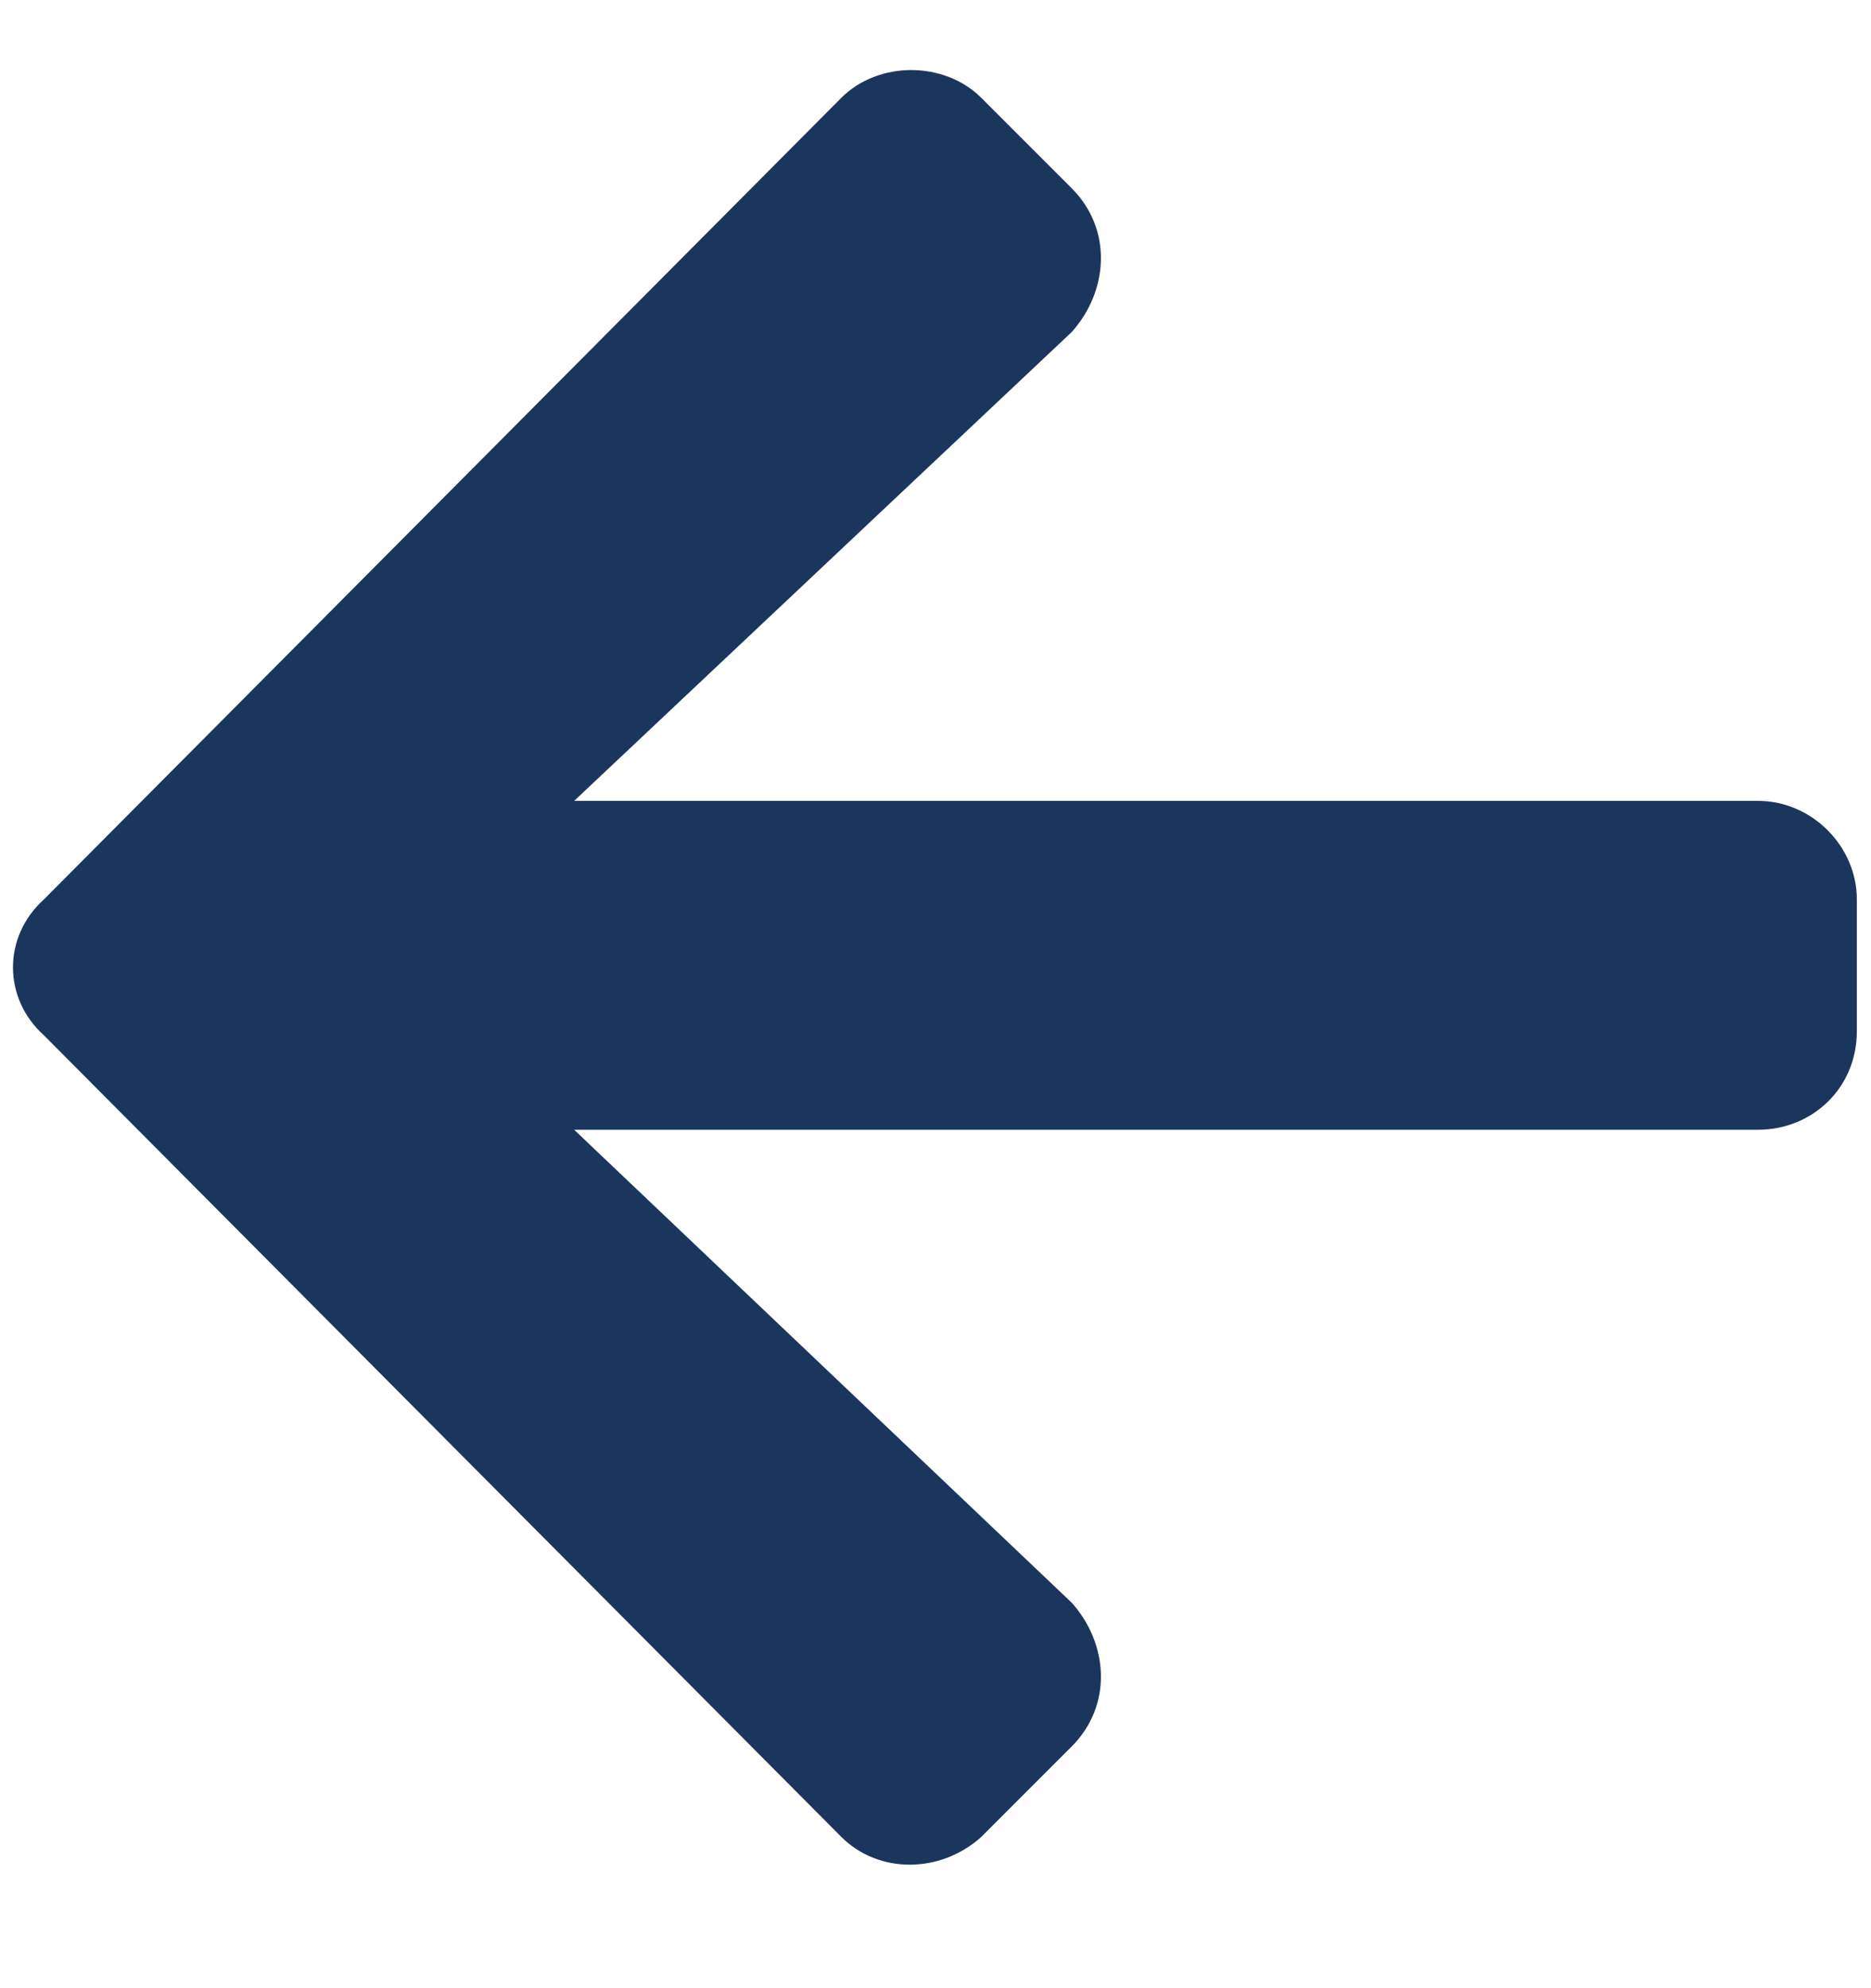 <svg width="16" height="17" viewBox="0 0 16 17" fill="none" xmlns="http://www.w3.org/2000/svg">
<path d="M9.164 14.934L8.391 15.707C8.039 16.023 7.512 16.023 7.195 15.707L0.375 8.852C0.023 8.535 0.023 8.008 0.375 7.691L7.195 0.836C7.512 0.52 8.074 0.52 8.391 0.836L9.164 1.609C9.516 1.961 9.48 2.488 9.164 2.84L4.91 6.848H15.035C15.492 6.848 15.879 7.234 15.879 7.691V8.816C15.879 9.309 15.492 9.66 15.035 9.66H4.91L9.164 13.703C9.48 14.055 9.516 14.582 9.164 14.934Z" fill="#1B365D"/>
</svg>
